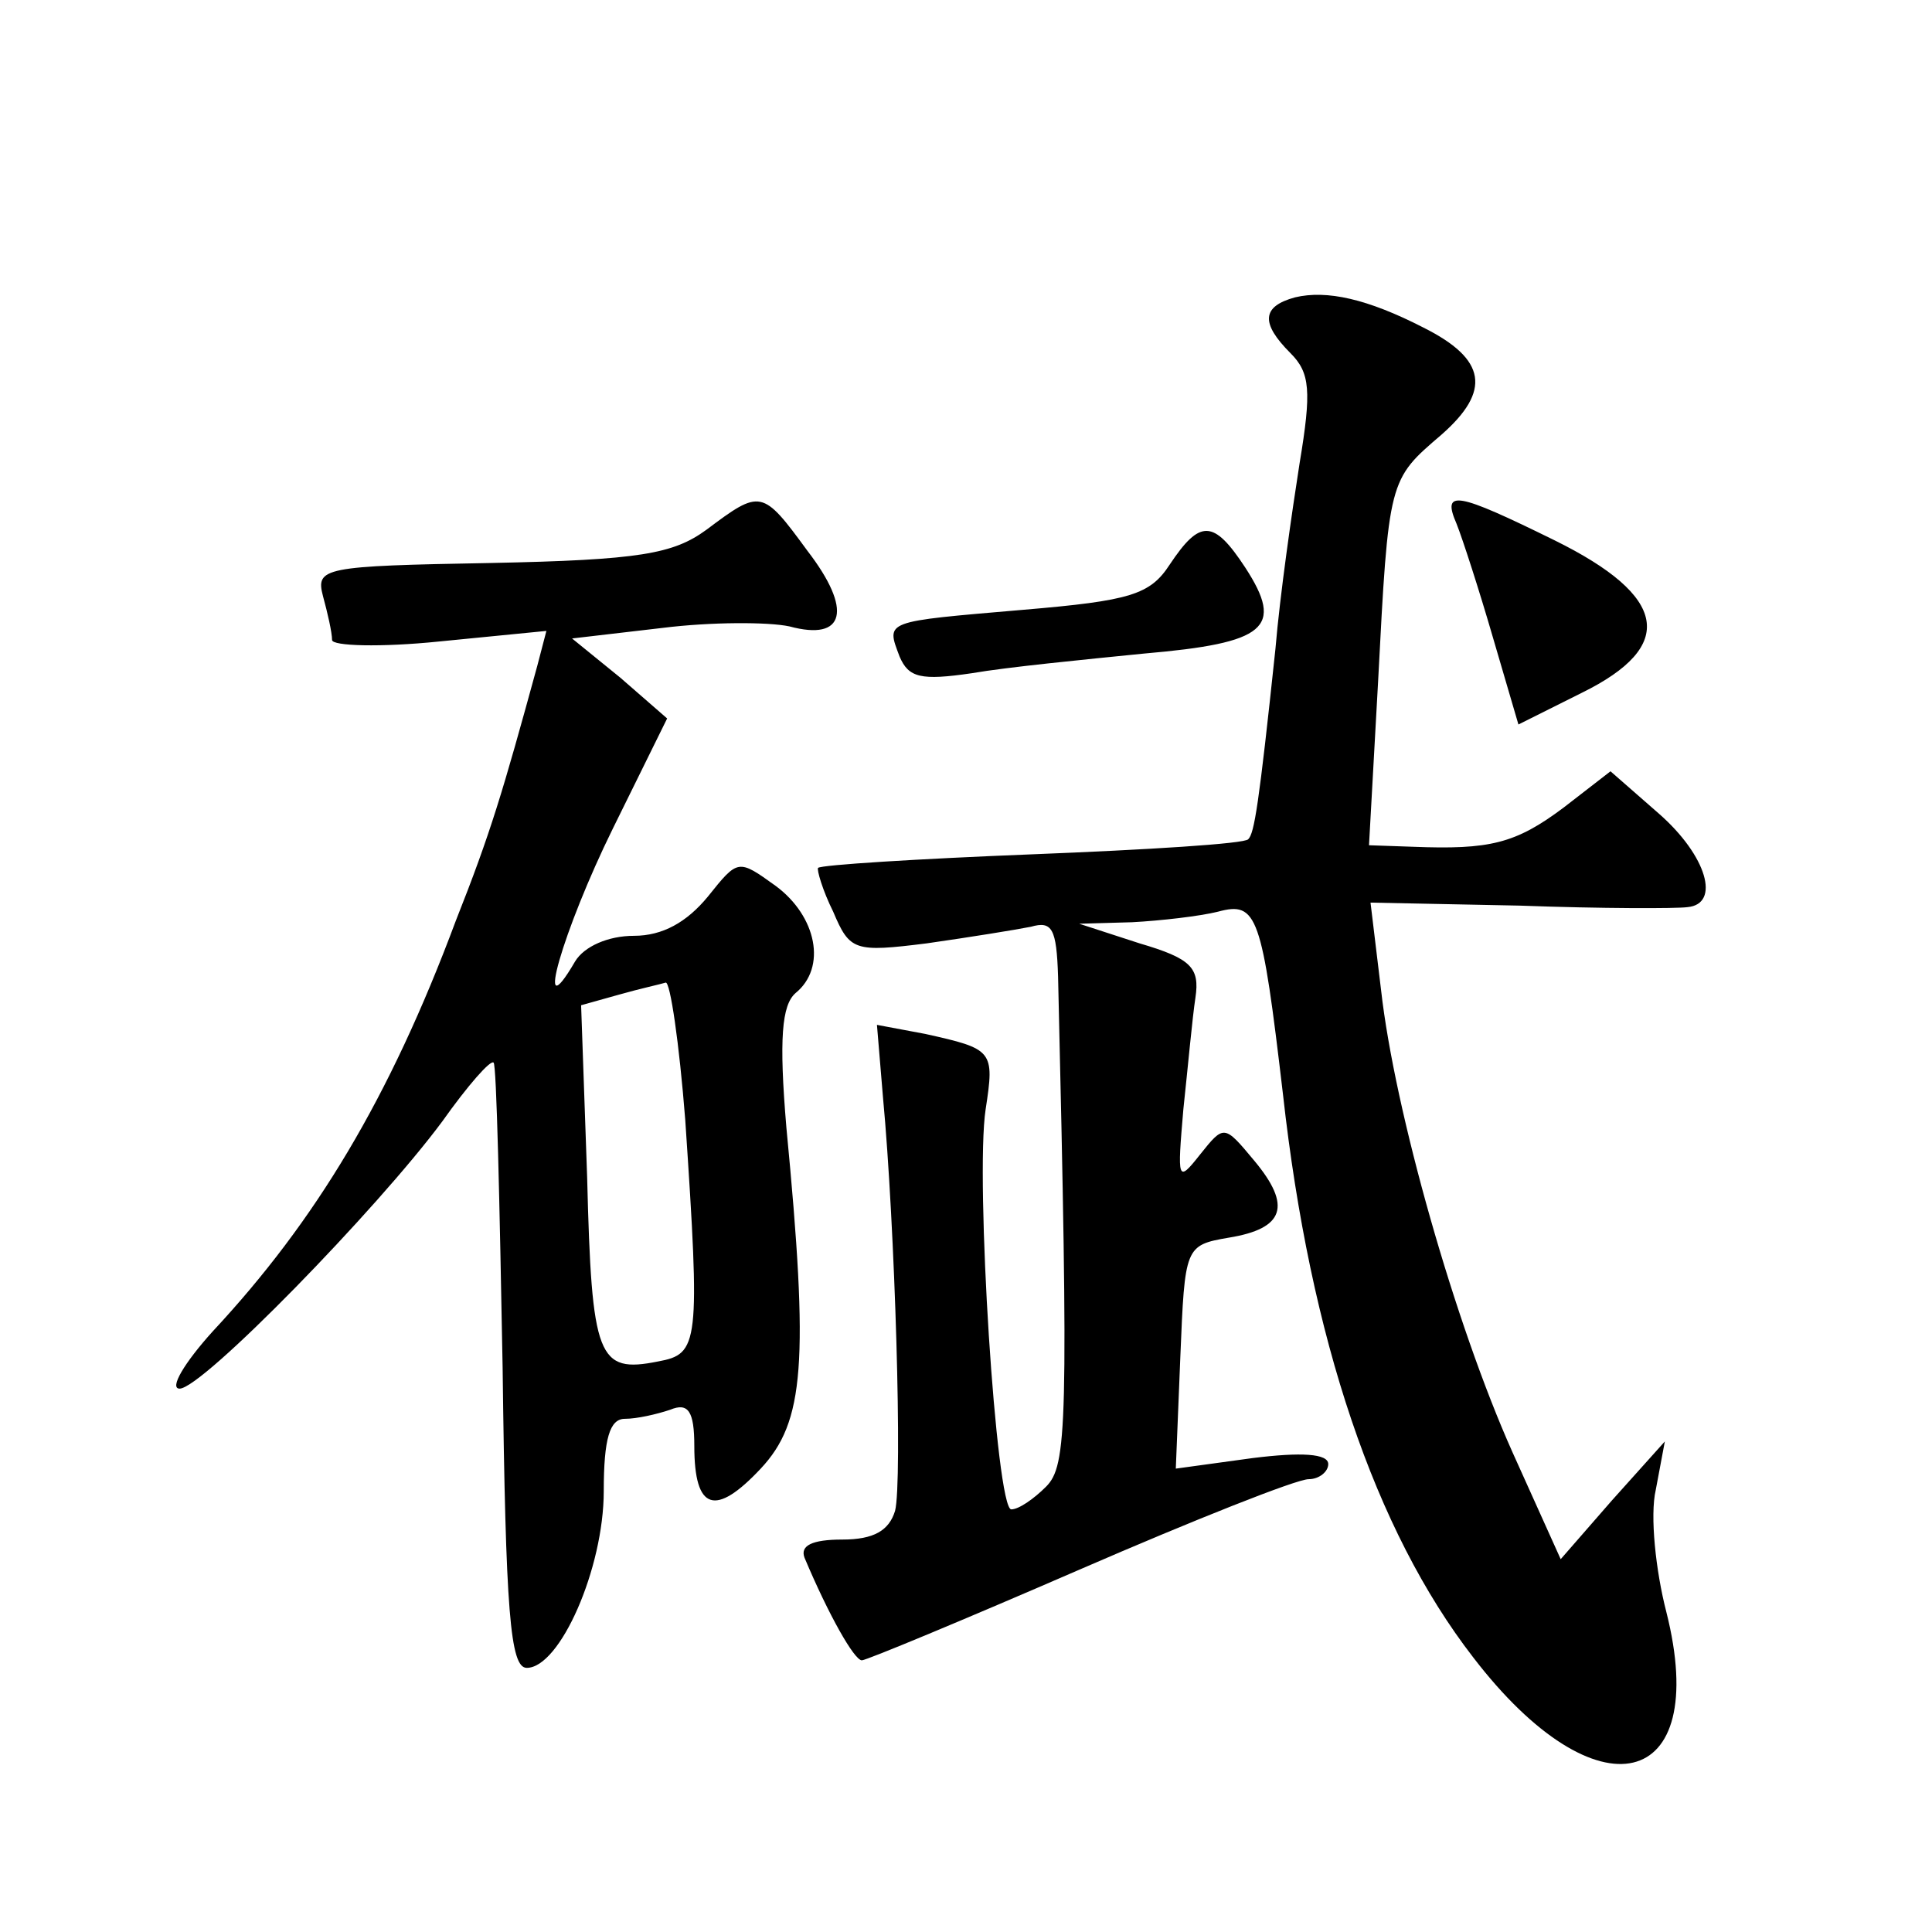 <?xml version="1.0" standalone="no"?>
<!DOCTYPE svg PUBLIC "-//W3C//DTD SVG 20010904//EN"
 "http://www.w3.org/TR/2001/REC-SVG-20010904/DTD/svg10.dtd">
<svg version="1.0" xmlns="http://www.w3.org/2000/svg"
 width="128pt" height="128pt" viewBox="0 0 128 128"
 preserveAspectRatio="xMidYMid meet">
<g transform="translate(0,128) scale(0.1,-0.1)"
fill="#0" stroke="none">
<path d="M858 1083 c-22 -6 -23 -17 -3 -37 13 -13 14 -25 6 -73 -5 -32 -13 -87
-16 -123 -11 -104 -14 -122 -18 -126 -2 -3 -67 -7 -143 -10 -76 -3 -140 -7 -142
-9 -1 -1 3 -15 10 -29 11 -26 14 -27 62 -21 28 4 59 9 69 11 14 4 17 -1 18 -33
7 -298 6 -324 -8 -338 -8 -8 -18 -15 -23 -15 -10 0 -24 219 -17 265 6 39 5 40 -40
50 l-32 6 4 -48 c8 -85 13 -255 8 -274 -4 -13 -14 -19 -35 -19 -20 0 -28 -4 -25
-12 16 -38 33 -68 38 -68 3 0 68 27 144 60 76 33 144 60 152 60 7 0 13 5 13 10
0 7 -18 8 -50 4 l-51 -7 3 74 c3 73 3 74 32 79 37 6 42 21 17 51 -20 24 -20 24
-36 4 -15 -19 -15 -17 -11 30 3 28 6 61 8 74 3 20 -3 26 -37 36 l-40 13 35 1 c19
1 45 4 57 7 26 7 29 -2 43 -121 18 -162 61 -289 126 -373 82 -107 158 -89 128 30
-7 27 -11 64 -7 81 l6 32 -35 -39 -34 -39 -32 71 c-38 85 -78 226 -87 306 l-7 58
99 -2 c54 -2 104 -2 111 -1 22 2 13 34 -19 62 l-32 28 -31 -24 c-32 -24 -49 -28
-100 -26 l-29 1 6 108 c7 135 7 134 42 164 33 29 30 50 -12 71 -37 19 -64 25 -85
20z M468 929 c-22 -16 -44 -20 -143 -22 -111 -2 -116 -3 -111 -22 3 -11 6 -24 6
-29 0 -4 32 -5 71 -1 l71 7 -6 -23 c-23 -84 -31 -111 -54 -169 -44 -118 -93 -199
-161 -272 -19 -21 -29 -38 -22 -38 15 0 131 119 174 177 17 24 32 41 34 39 2 -1
4 -93 6 -202 2 -162 5 -199 16 -199 22 0 51 66 51 117 0 35 4 48 14 48 8 0 21 3
30 6 12 5 16 -1 16 -24 0 -43 14 -47 44 -15 29 31 32 70 17 226 -5 59 -3 81 6 89
21 17 14 51 -13 71 -25 18 -25 18 -45 -7 -14 -17 -30 -26 -49 -26 -17 0 -33 -7
-39 -17 -28 -48 -8 21 25 88 l36 73 -31 27 -32 26 60 7 c32 4 70 4 84 1 37 -10
42 11 12 50 -30 41 -31 41 -67 14z m-14 -391 c10 -149 9 -155 -18 -160 -40 -8 -44
2 -47 122 l-4 114 25 7 c14 4 28 7 31 8 3 1 9 -40 13 -91z M965 933 c4 -10 15 -44
24 -75 l17 -58 42 21 c63 31 57 64 -18 101 -65 32 -75 34 -65 11z M775 906 c-13
-20 -26 -24 -97 -30 -93 -8 -91 -7 -82 -31 6 -14 14 -16 48 -11 23 4 74 9 114 13
81 7 93 17 67 57 -21 32 -30 32 -50 2z"/>
</g>
</svg>
